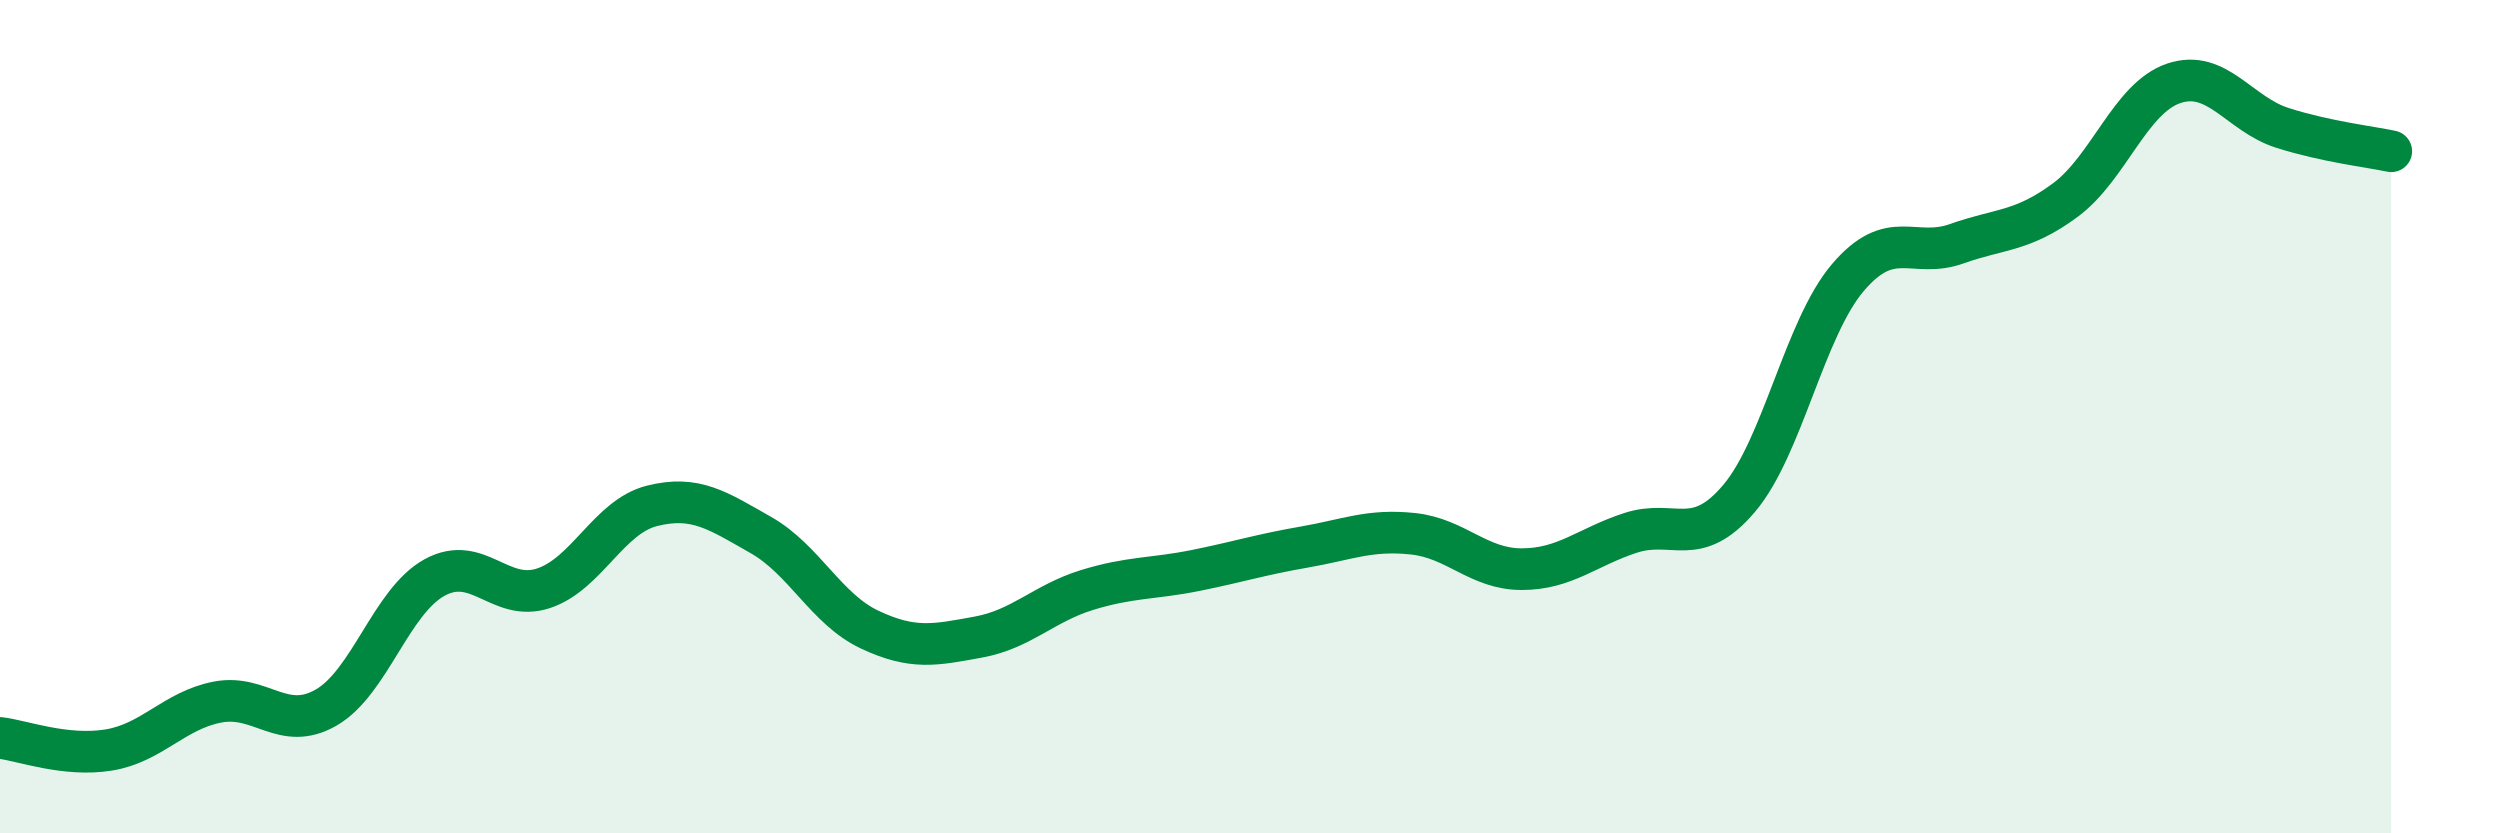 
    <svg width="60" height="20" viewBox="0 0 60 20" xmlns="http://www.w3.org/2000/svg">
      <path
        d="M 0,17.71 C 0.52,17.77 1.57,18.17 2.61,18 C 3.65,17.83 4.18,17.05 5.22,16.85 C 6.26,16.65 6.79,17.58 7.83,16.98 C 8.87,16.38 9.39,14.43 10.43,13.86 C 11.47,13.29 12,14.46 13.04,14.12 C 14.08,13.78 14.61,12.4 15.65,12.14 C 16.69,11.88 17.22,12.25 18.26,12.84 C 19.3,13.43 19.83,14.62 20.87,15.11 C 21.91,15.6 22.44,15.48 23.48,15.29 C 24.52,15.1 25.05,14.48 26.09,14.16 C 27.13,13.84 27.66,13.9 28.7,13.69 C 29.74,13.48 30.26,13.31 31.3,13.13 C 32.34,12.95 32.87,12.7 33.91,12.81 C 34.95,12.92 35.48,13.66 36.52,13.66 C 37.56,13.66 38.09,13.13 39.13,12.79 C 40.17,12.45 40.7,13.19 41.74,11.96 C 42.78,10.73 43.31,7.88 44.35,6.66 C 45.39,5.44 45.92,6.22 46.96,5.85 C 48,5.48 48.53,5.57 49.57,4.8 C 50.61,4.03 51.13,2.35 52.17,2 C 53.21,1.65 53.74,2.74 54.78,3.07 C 55.82,3.4 56.87,3.52 57.39,3.63L57.39 20L0 20Z"
        fill="#008740"
        opacity="0.1"
        stroke-linecap="round"
        stroke-linejoin="round"
      />
      <path
        d="M 0,17.71 C 0.52,17.77 1.57,18.17 2.61,18 C 3.65,17.83 4.18,17.05 5.22,16.85 C 6.26,16.65 6.79,17.58 7.83,16.98 C 8.87,16.38 9.39,14.43 10.43,13.86 C 11.47,13.29 12,14.46 13.04,14.12 C 14.08,13.78 14.61,12.4 15.65,12.14 C 16.69,11.88 17.22,12.25 18.26,12.84 C 19.3,13.43 19.83,14.62 20.87,15.11 C 21.91,15.6 22.44,15.48 23.48,15.29 C 24.52,15.1 25.05,14.48 26.09,14.16 C 27.13,13.84 27.66,13.9 28.7,13.69 C 29.74,13.48 30.26,13.31 31.3,13.13 C 32.34,12.95 32.87,12.7 33.91,12.81 C 34.95,12.92 35.48,13.66 36.52,13.66 C 37.56,13.66 38.09,13.13 39.13,12.79 C 40.17,12.45 40.7,13.19 41.74,11.96 C 42.78,10.73 43.31,7.88 44.35,6.66 C 45.39,5.44 45.92,6.22 46.96,5.85 C 48,5.48 48.53,5.57 49.57,4.8 C 50.61,4.03 51.13,2.35 52.17,2 C 53.21,1.65 53.74,2.74 54.78,3.07 C 55.82,3.4 56.87,3.52 57.39,3.63"
        stroke="#008740"
        stroke-width="1"
        fill="none"
        stroke-linecap="round"
        stroke-linejoin="round"
      />
    </svg>
  